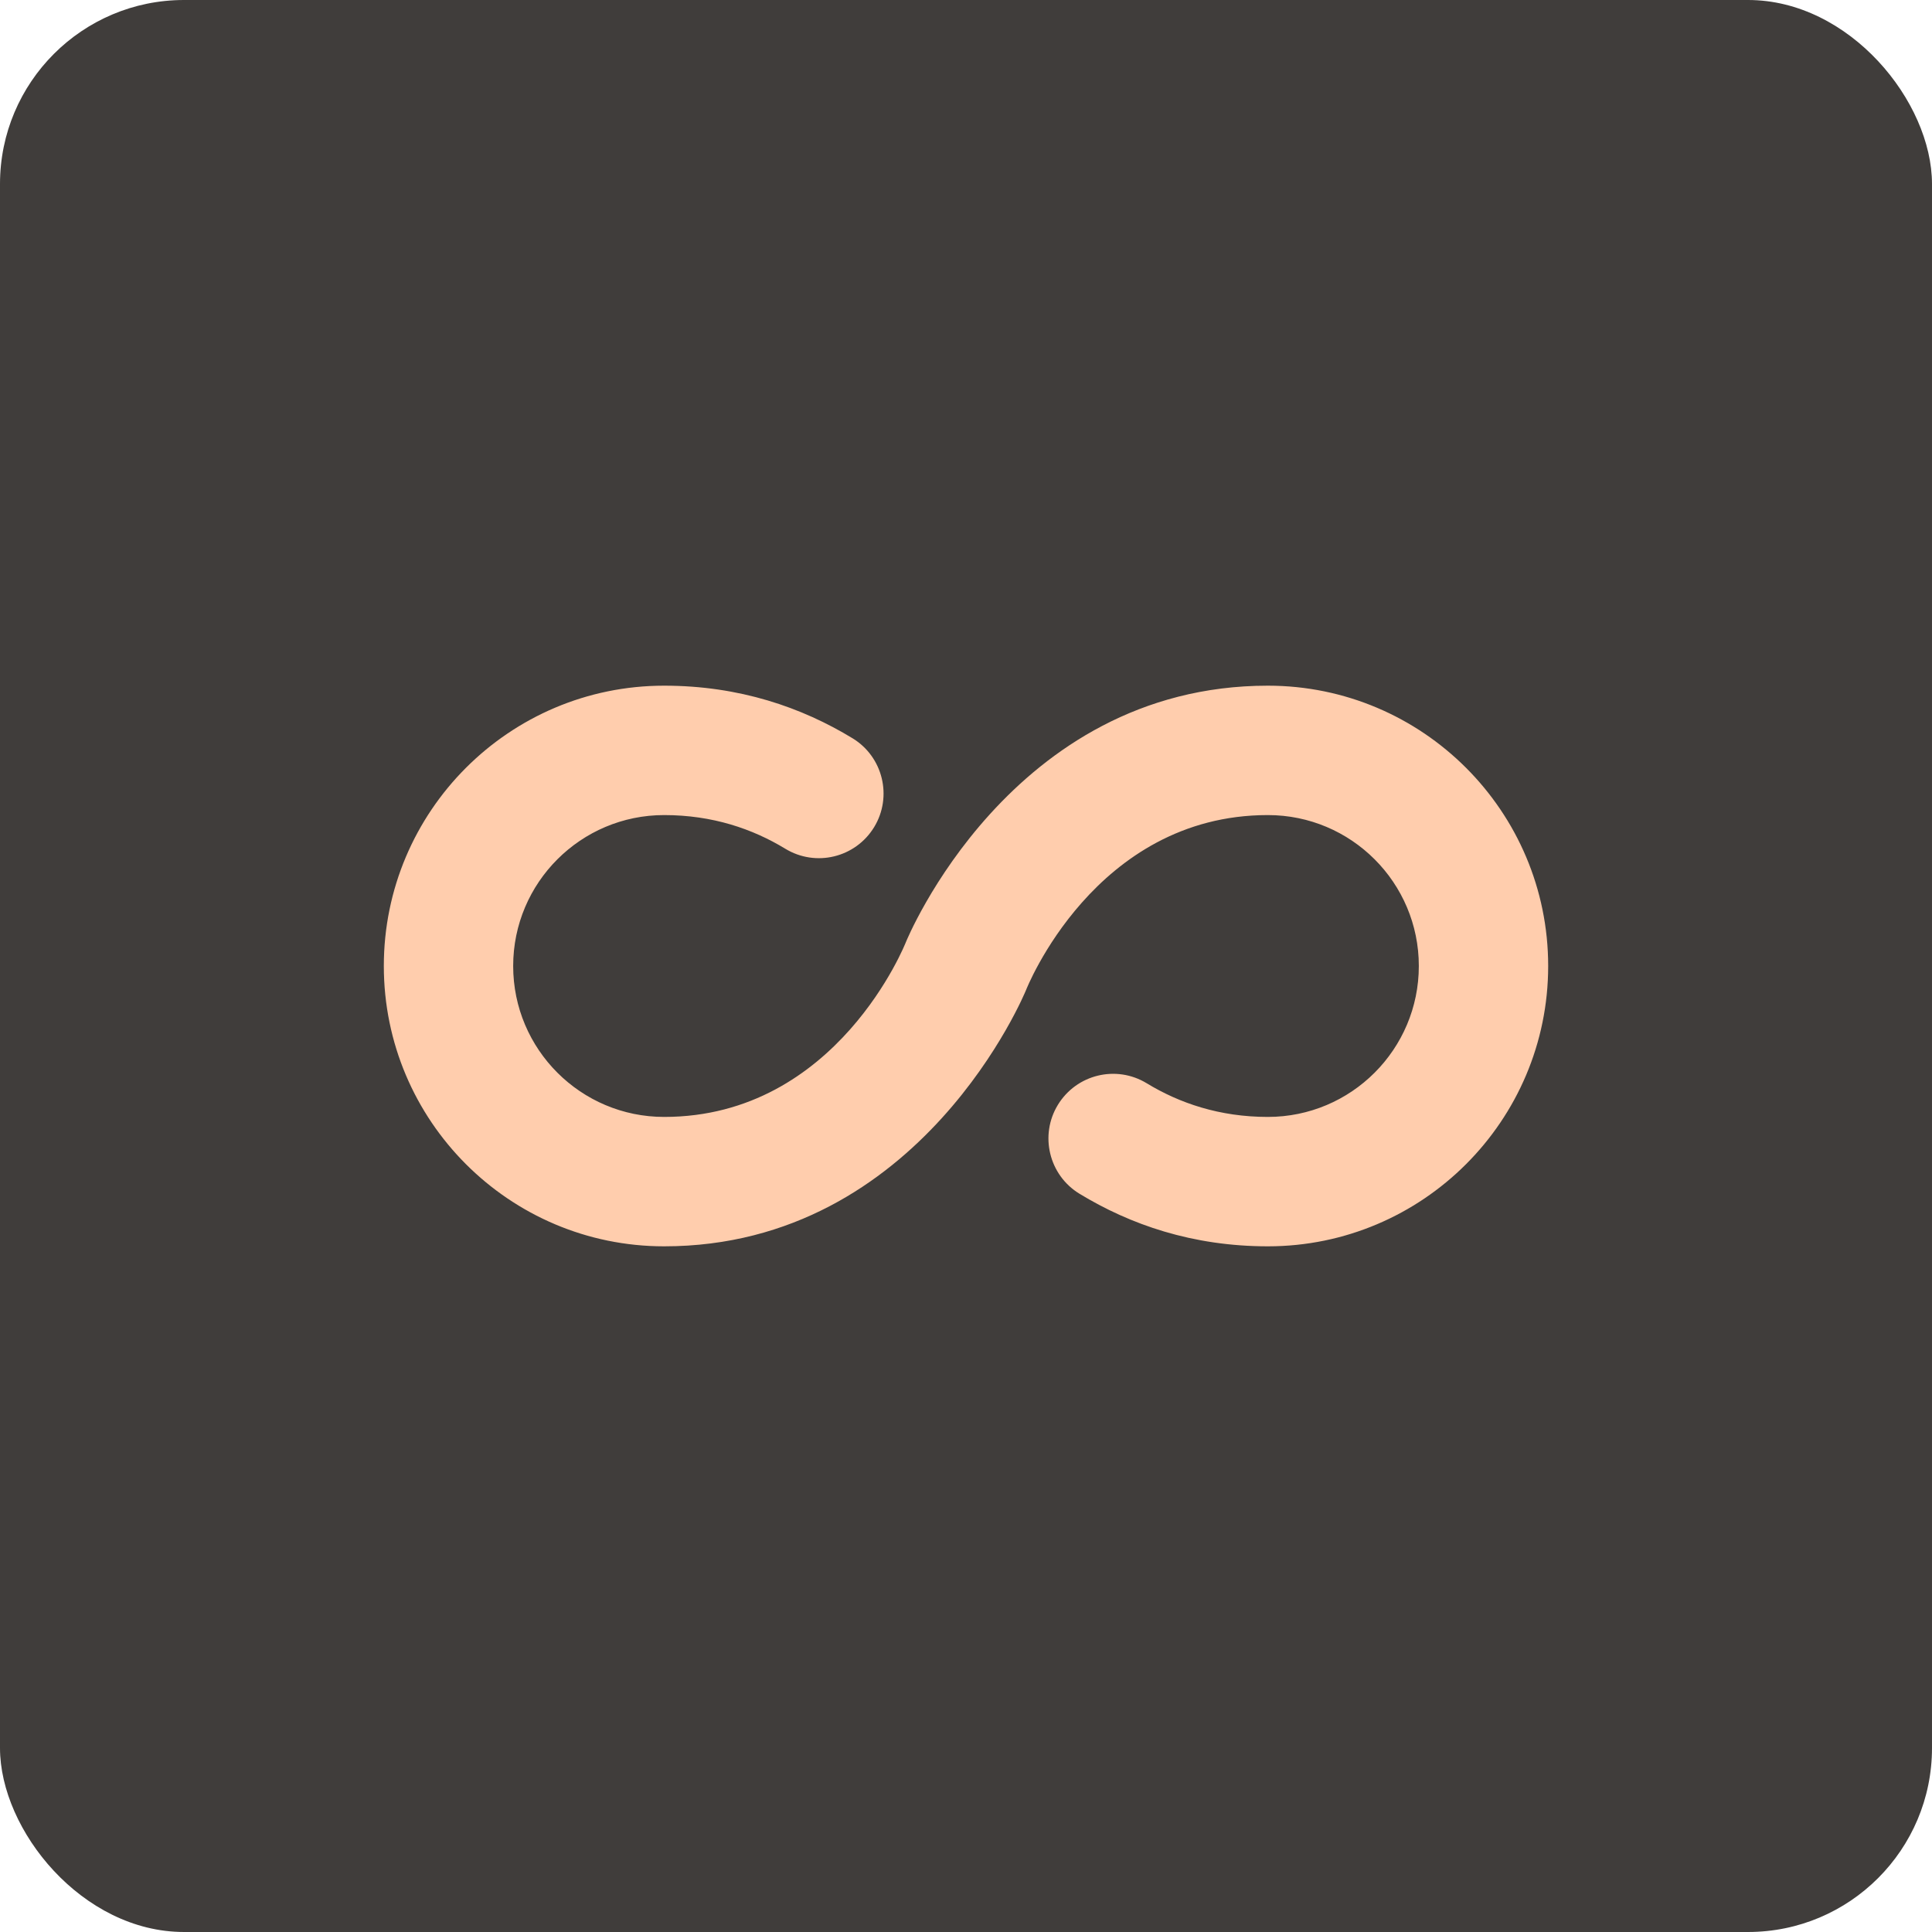 <svg width="84" height="84" viewBox="0 0 84 84" fill="none" xmlns="http://www.w3.org/2000/svg">
<rect width="84" height="84" rx="8" fill="#403D3B"/>
<path fill-rule="evenodd" clip-rule="evenodd" d="M46.931 51.9C49.136 53.242 51.847 54.188 55.125 54.188C61.852 54.188 67.312 48.727 67.312 42C67.312 35.273 61.852 29.812 55.125 29.812C43.916 29.812 39.39 40.954 39.39 40.954C39.39 40.954 36.416 48.562 28.875 48.562C25.253 48.562 22.312 45.623 22.312 42C22.312 38.377 25.253 35.438 28.875 35.438C30.983 35.438 32.726 36.041 34.14 36.9C35.468 37.71 37.196 37.29 38.006 35.962C38.812 34.639 38.392 32.906 37.069 32.1C34.864 30.758 32.153 29.812 28.875 29.812C22.148 29.812 16.688 35.273 16.688 42C16.688 48.727 22.148 54.188 28.875 54.188C40.084 54.188 44.61 43.046 44.61 43.046C44.61 43.046 47.584 35.438 55.125 35.438C58.748 35.438 61.688 38.377 61.688 42C61.688 45.623 58.748 48.562 55.125 48.562C53.017 48.562 51.274 47.959 49.86 47.1C48.532 46.29 46.804 46.71 45.994 48.038C45.188 49.361 45.608 51.094 46.931 51.9Z" fill="#FFCDAD"/>
</svg>
